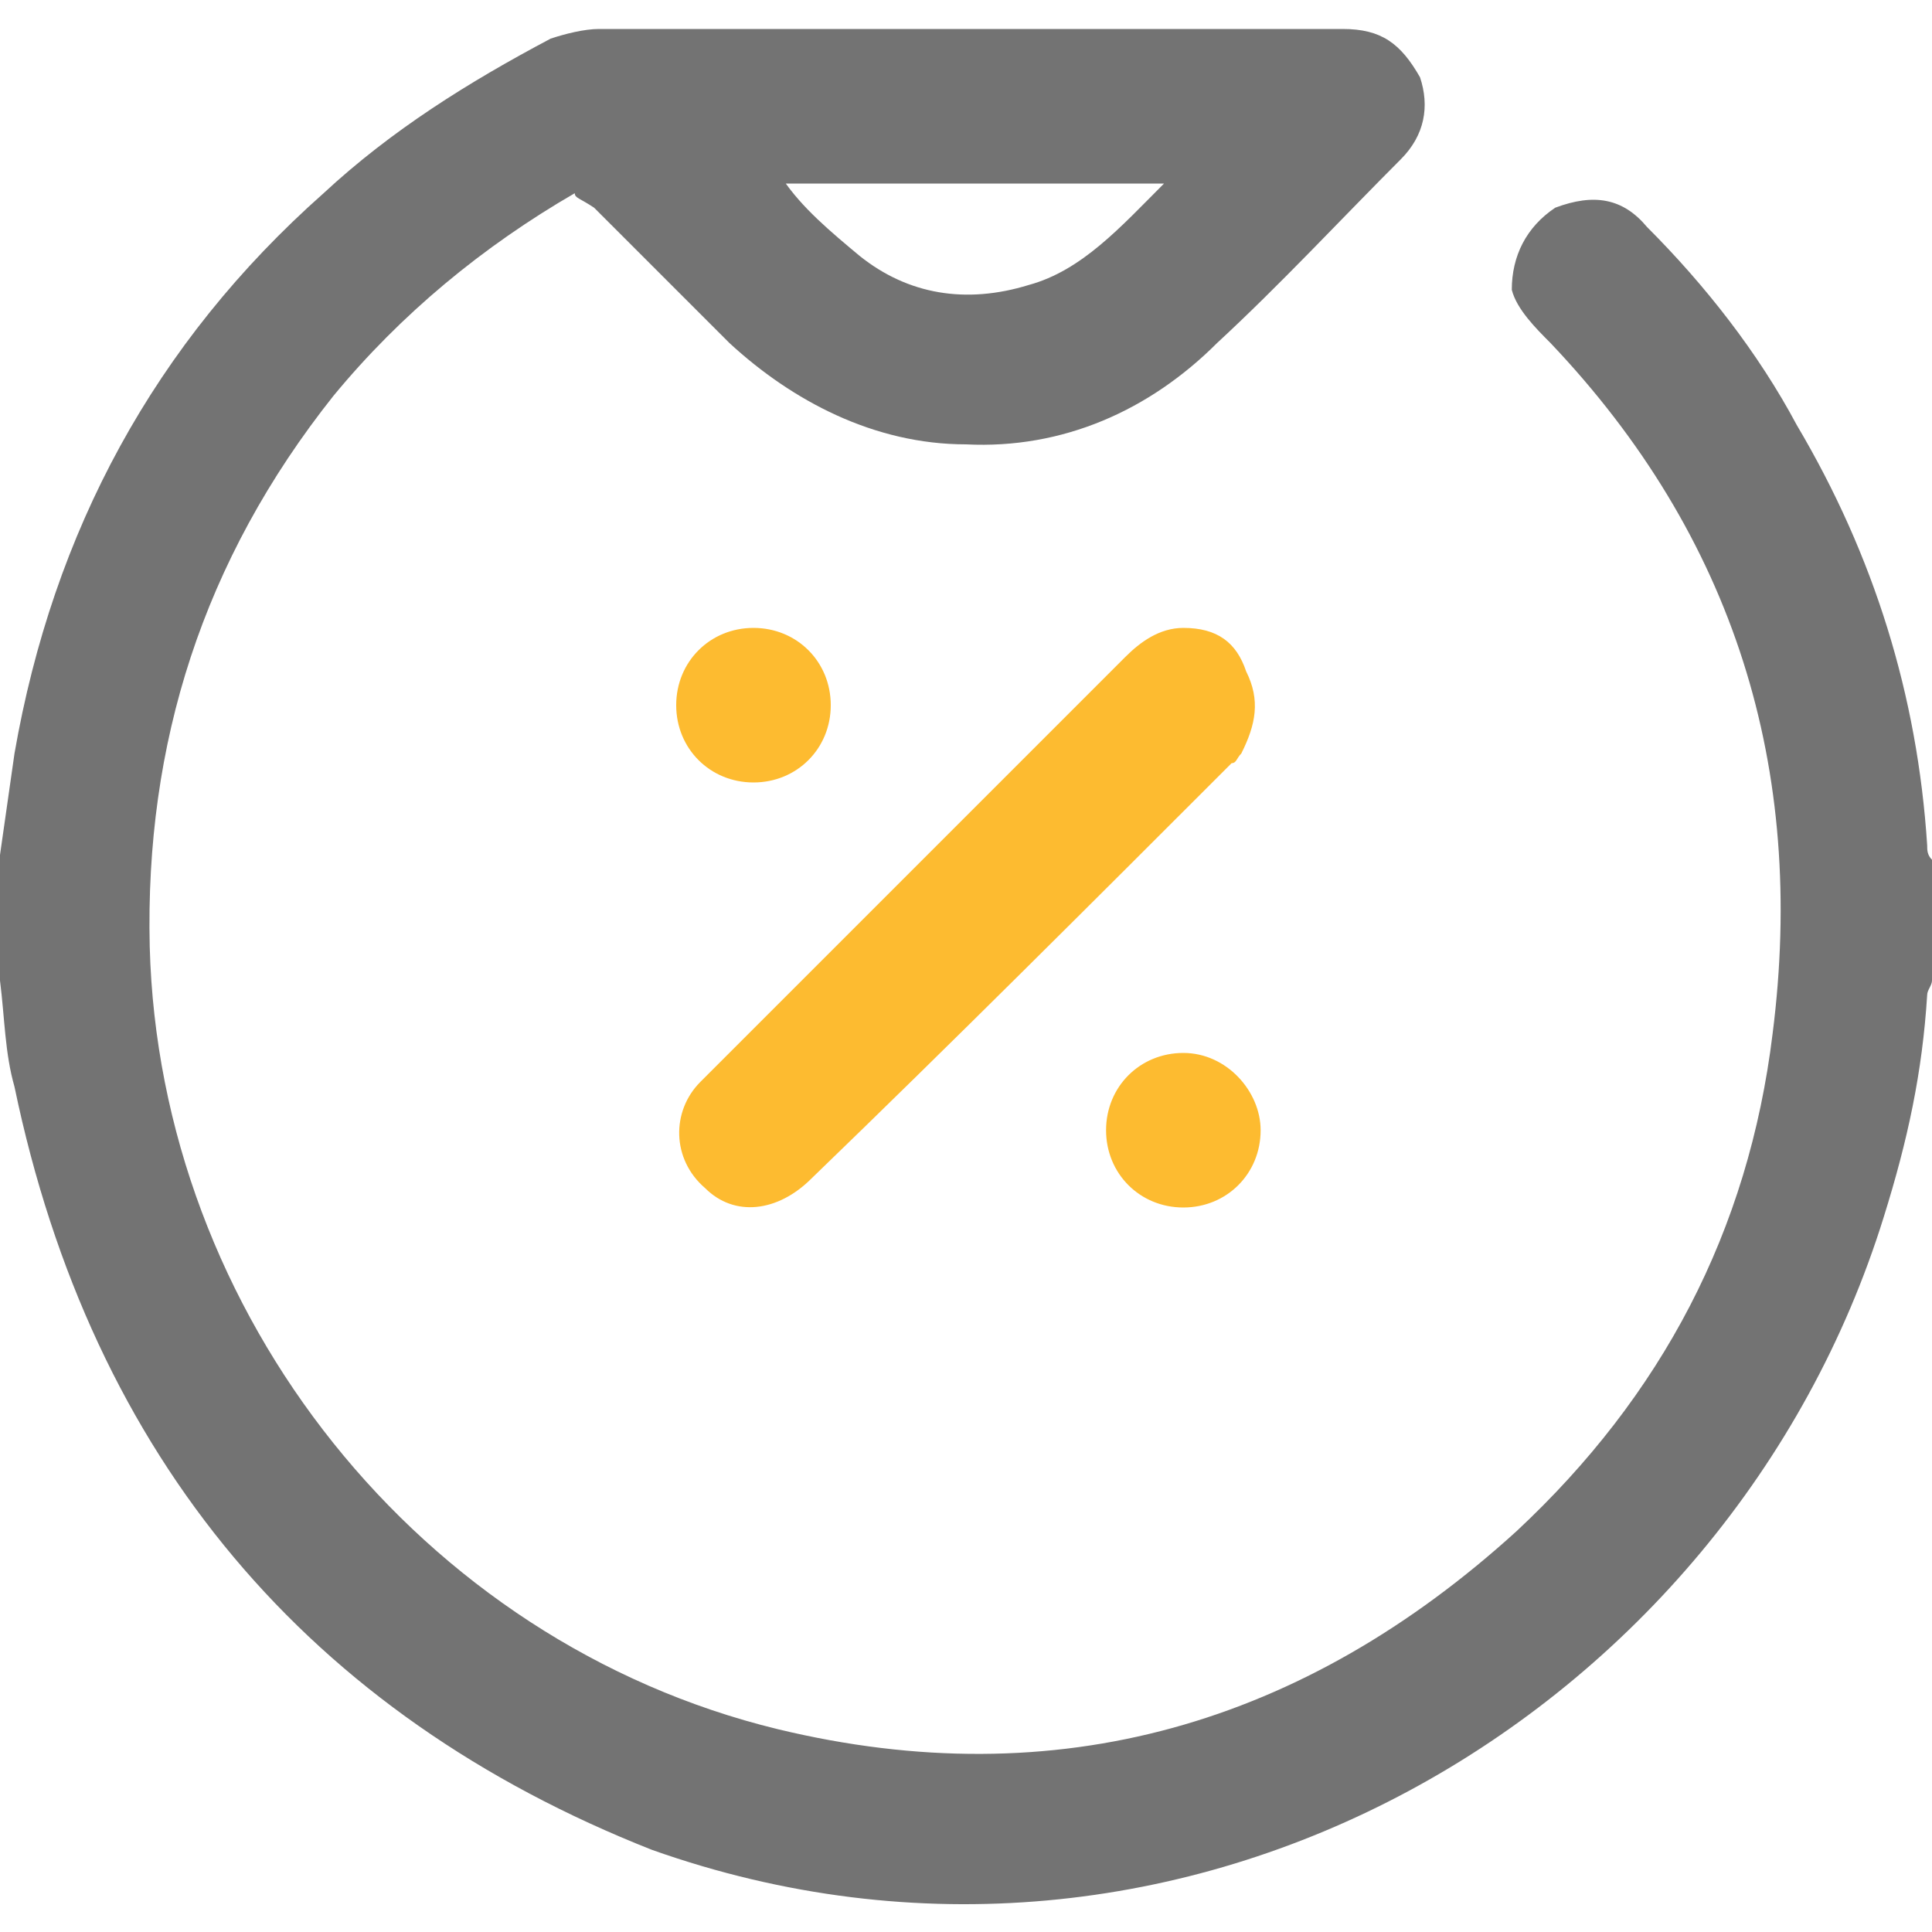 <?xml version="1.0" encoding="utf-8"?>
<!-- Generator: Adobe Illustrator 24.2.1, SVG Export Plug-In . SVG Version: 6.00 Build 0)  -->
<svg version="1.1" id="Capa_1" xmlns="http://www.w3.org/2000/svg" xmlns:xlink="http://www.w3.org/1999/xlink" x="0px" y="0px"
	 viewBox="0 0 40 40" style="enable-background:new 0 0 40 40;" xml:space="preserve">
<style type="text/css">
	.st0{fill:#737373;}
	.st1{fill:#FDBB30;}
</style>
<path class="st0" d="M0,17.7c0.1-0.7,0.2-1.4,0.3-2.1C1.1,11,3.2,7.1,6.7,4c1.4-1.3,3-2.3,4.7-3.2c0.3-0.1,0.7-0.2,1-0.2
	c5.1,0,10.3,0,15.4,0c0.8,0,1.2,0.3,1.6,1c0.2,0.6,0.1,1.2-0.4,1.7c-1.2,1.2-2.5,2.6-3.8,3.8c-1.4,1.4-3.2,2.2-5.2,2.1
	c-1.9,0-3.6-0.9-4.9-2.1c-0.9-0.9-1.8-1.8-2.8-2.8C12,4.1,11.9,4.1,11.9,4c-1.9,1.1-3.6,2.5-5,4.2C4.2,11.6,3,15.4,3.1,19.6
	c0.2,7.6,5.6,14.4,13,16.2c5.8,1.4,10.9-0.1,15.3-4.1c3-2.8,4.8-6.2,5.3-10.3c0.7-5.5-0.8-10.3-4.6-14.3c-0.3-0.3-0.7-0.7-0.8-1.1
	c0-0.7,0.3-1.3,0.9-1.7C33,4,33.6,4.1,34.1,4.7c1.2,1.2,2.3,2.6,3.1,4.1c1.6,2.7,2.5,5.6,2.7,8.7c0,0.1,0,0.2,0.1,0.3v2.5
	c0,0.1-0.1,0.2-0.1,0.3c-0.1,1.6-0.4,3-0.9,4.6c-3.2,10.3-14.5,17-25.5,13.1C6.4,35.5,1.9,30.2,0.3,22.5c-0.2-0.7-0.2-1.4-0.3-2.2
	C0,19.4,0,18.6,0,17.7 M16.2,3.7C16.2,3.7,16.2,3.8,16.2,3.7c0.4,0.6,1,1.1,1.6,1.6c1,0.8,2.2,1,3.5,0.6c1.1-0.3,1.9-1.2,2.8-2.1
	H16.2z"/>
<path class="st1" d="M24.5,13c0.7,0,1.1,0.3,1.3,0.9c0.3,0.6,0.2,1.1-0.1,1.7c-0.1,0.1-0.1,0.2-0.2,0.2c-2.9,2.9-5.8,5.8-8.7,8.6
	c-0.7,0.7-1.6,0.8-2.2,0.2c-0.7-0.6-0.7-1.6-0.1-2.2c0.2-0.2,0.6-0.6,0.8-0.8c2.7-2.7,5.3-5.3,8-8C23.6,13.3,24,13,24.5,13
	 M17.2,14.6c0-0.9-0.7-1.6-1.6-1.6S14,13.7,14,14.6c0,0.9,0.7,1.6,1.6,1.6C16.5,16.2,17.2,15.5,17.2,14.6 M24.5,21.8
	c-0.9,0-1.6,0.7-1.6,1.6c0,0.9,0.7,1.6,1.6,1.6c0.9,0,1.6-0.7,1.6-1.6C26.1,22.6,25.4,21.8,24.5,21.8"/>
</svg>
